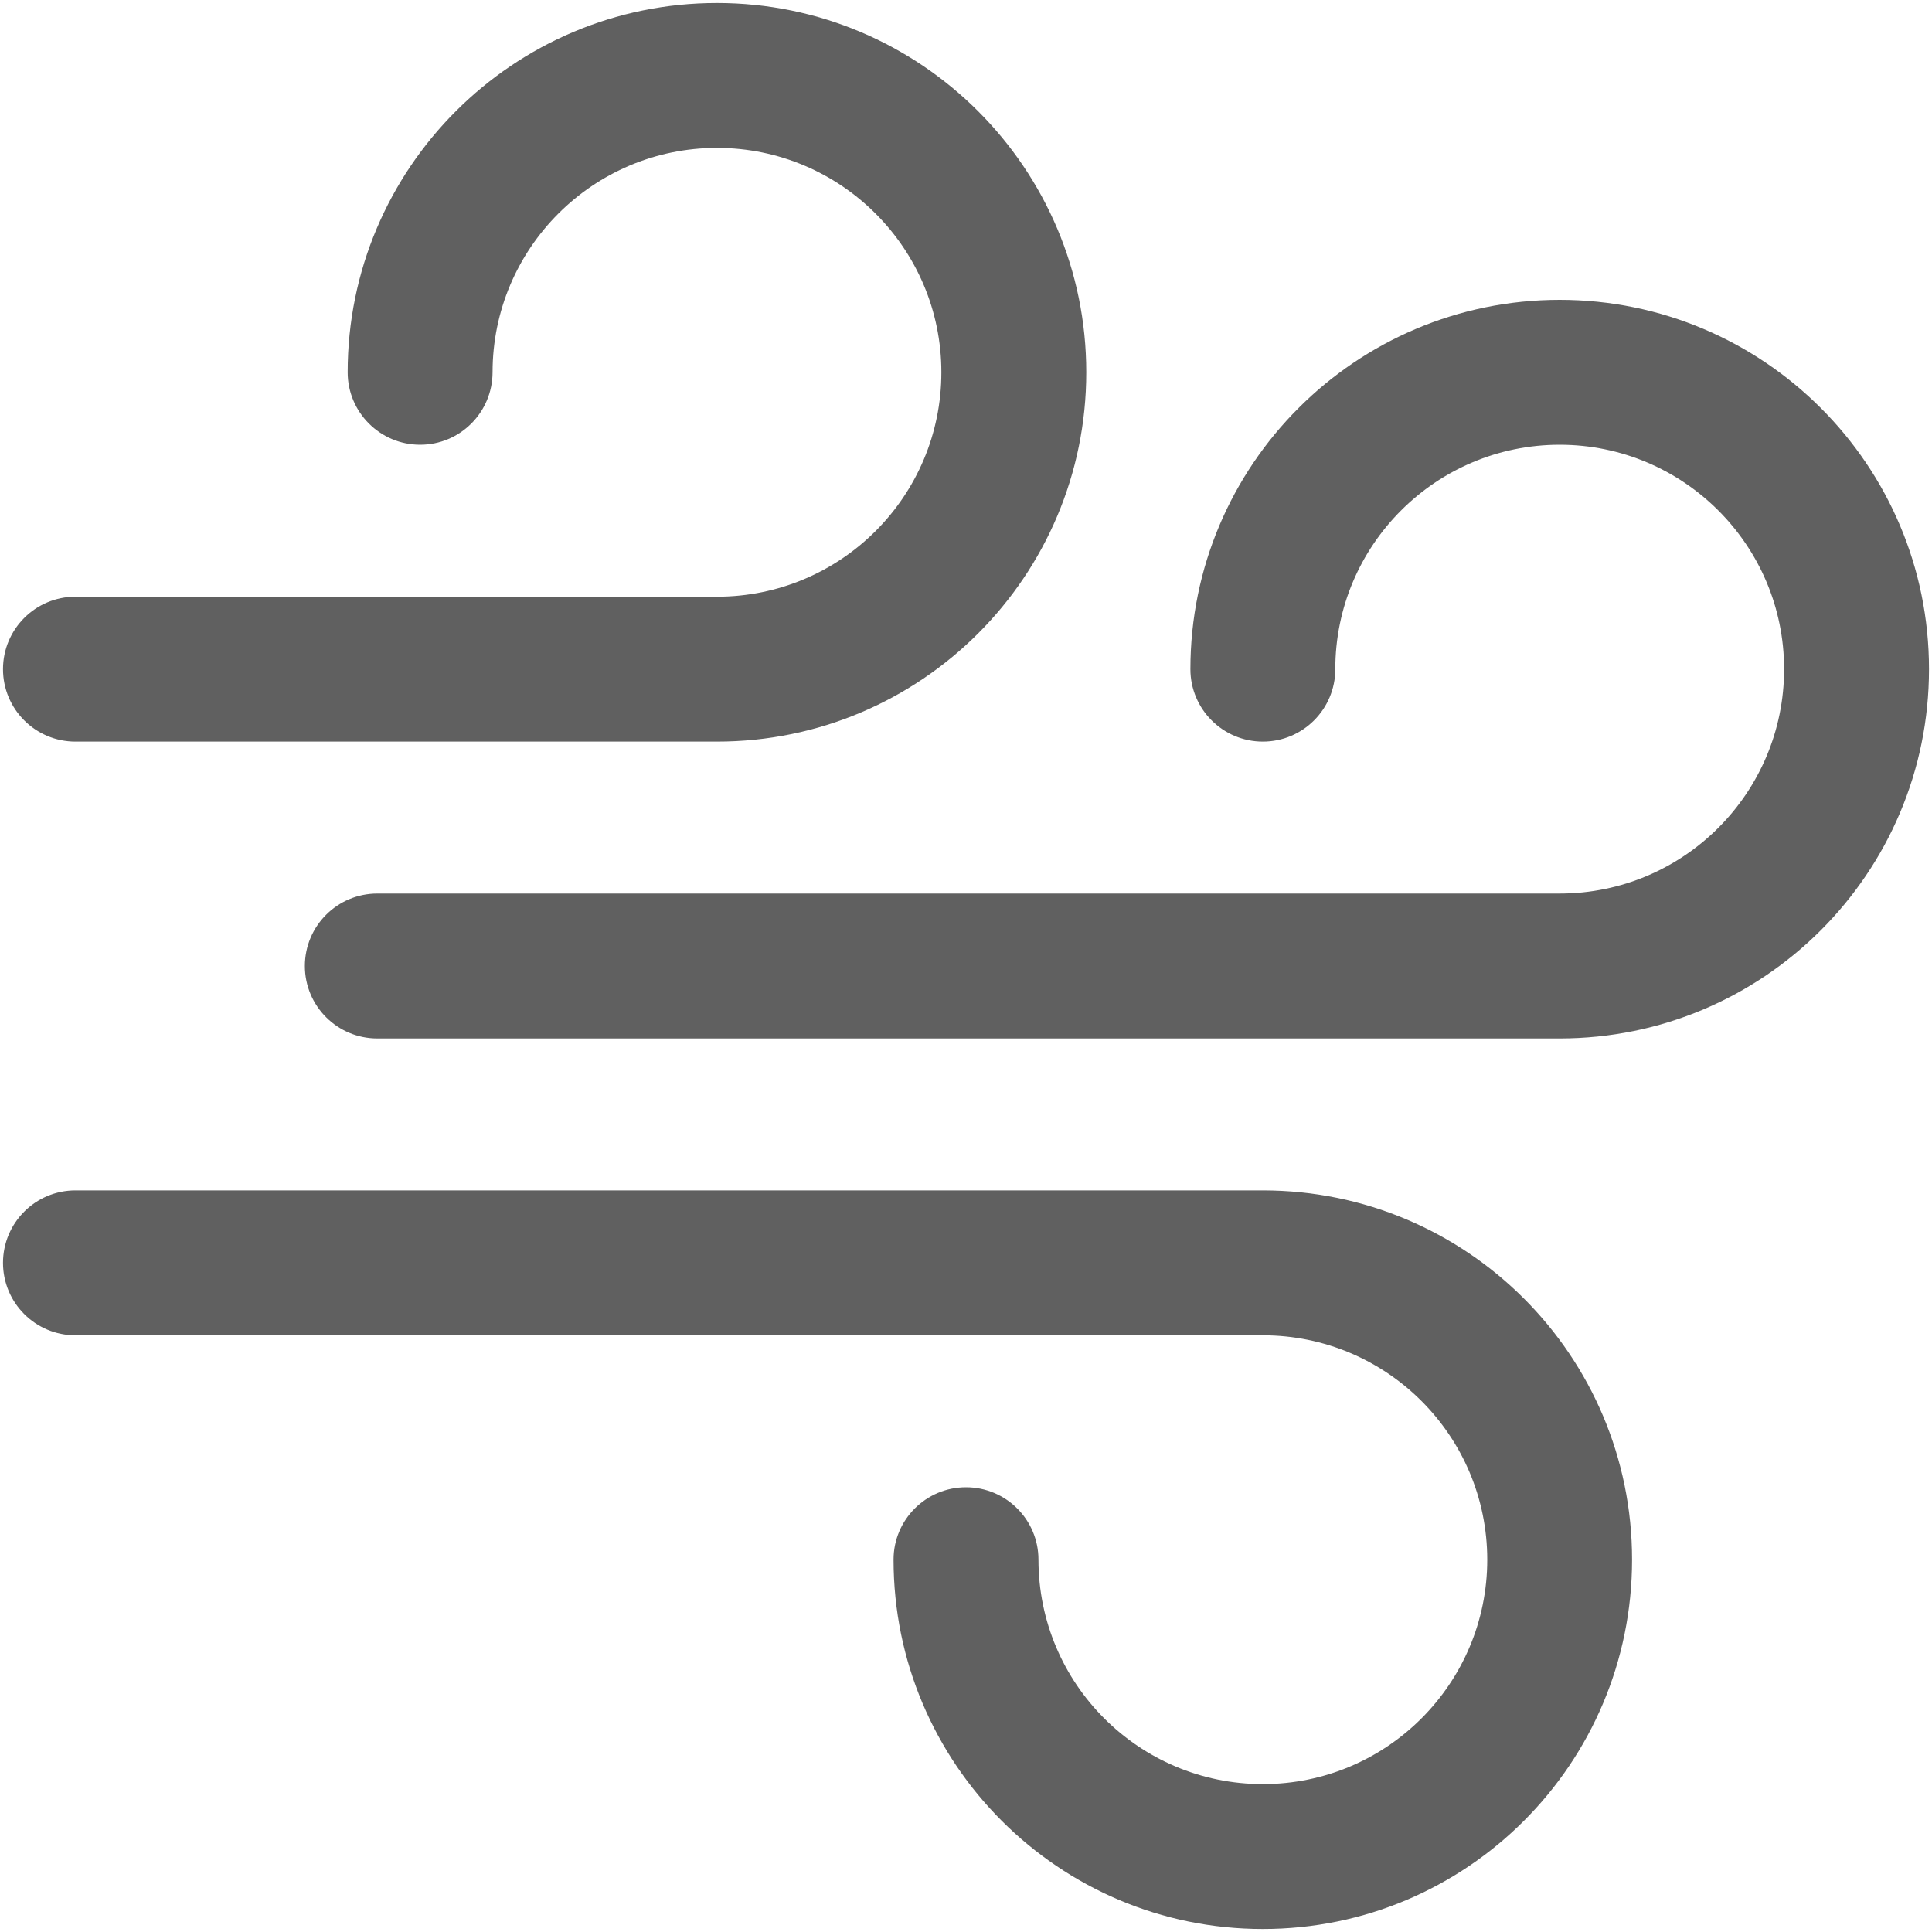 <svg width="20" height="20" viewBox="0 0 20 20" fill="none" xmlns="http://www.w3.org/2000/svg">
<g clip-path="url(#clip0_9179_12576)">
<path d="M9.25 16.145C9.25 15.732 9.586 15.396 10 15.396C10.414 15.396 10.75 15.732 10.75 16.145C10.75 17.428 11.79 18.469 13.073 18.469C14.356 18.469 15.396 17.428 15.396 16.145C15.395 14.863 14.356 13.823 13.073 13.823H0.781C0.367 13.823 0.031 13.487 0.031 13.073C0.031 12.659 0.367 12.323 0.781 12.323H13.073C15.184 12.323 16.895 14.034 16.895 16.145C16.895 18.257 15.184 19.969 13.073 19.969C10.962 19.969 9.25 18.257 9.25 16.145ZM18.469 6.927C18.469 5.644 17.428 4.604 16.145 4.604C14.863 4.605 13.823 5.644 13.823 6.927C13.823 7.341 13.487 7.677 13.073 7.677C12.659 7.677 12.323 7.341 12.323 6.927C12.323 4.816 14.034 3.105 16.145 3.104C18.257 3.104 19.969 4.816 19.969 6.927C19.969 9.038 18.257 10.75 16.145 10.75H3.906C3.492 10.75 3.156 10.414 3.156 10C3.156 9.586 3.492 9.25 3.906 9.25H16.145C17.428 9.25 18.469 8.21 18.469 6.927ZM9.745 3.854C9.745 2.572 8.705 1.531 7.422 1.531C6.139 1.531 5.099 2.572 5.099 3.854C5.098 4.269 4.763 4.604 4.349 4.604C3.935 4.604 3.599 4.268 3.599 3.854C3.599 1.743 5.311 0.031 7.422 0.031C9.533 0.031 11.245 1.743 11.245 3.854C11.245 5.966 9.533 7.677 7.422 7.677H0.781C0.367 7.677 0.031 7.341 0.031 6.927C0.031 6.513 0.367 6.177 0.781 6.177H7.422C8.705 6.177 9.745 5.137 9.745 3.854Z" fill="#606060"/>
</g>
<defs>
<clipPath id="clip0_9179_12576">
<rect width="20" height="20" fill="white"/>
</clipPath>
</defs>
</svg>

